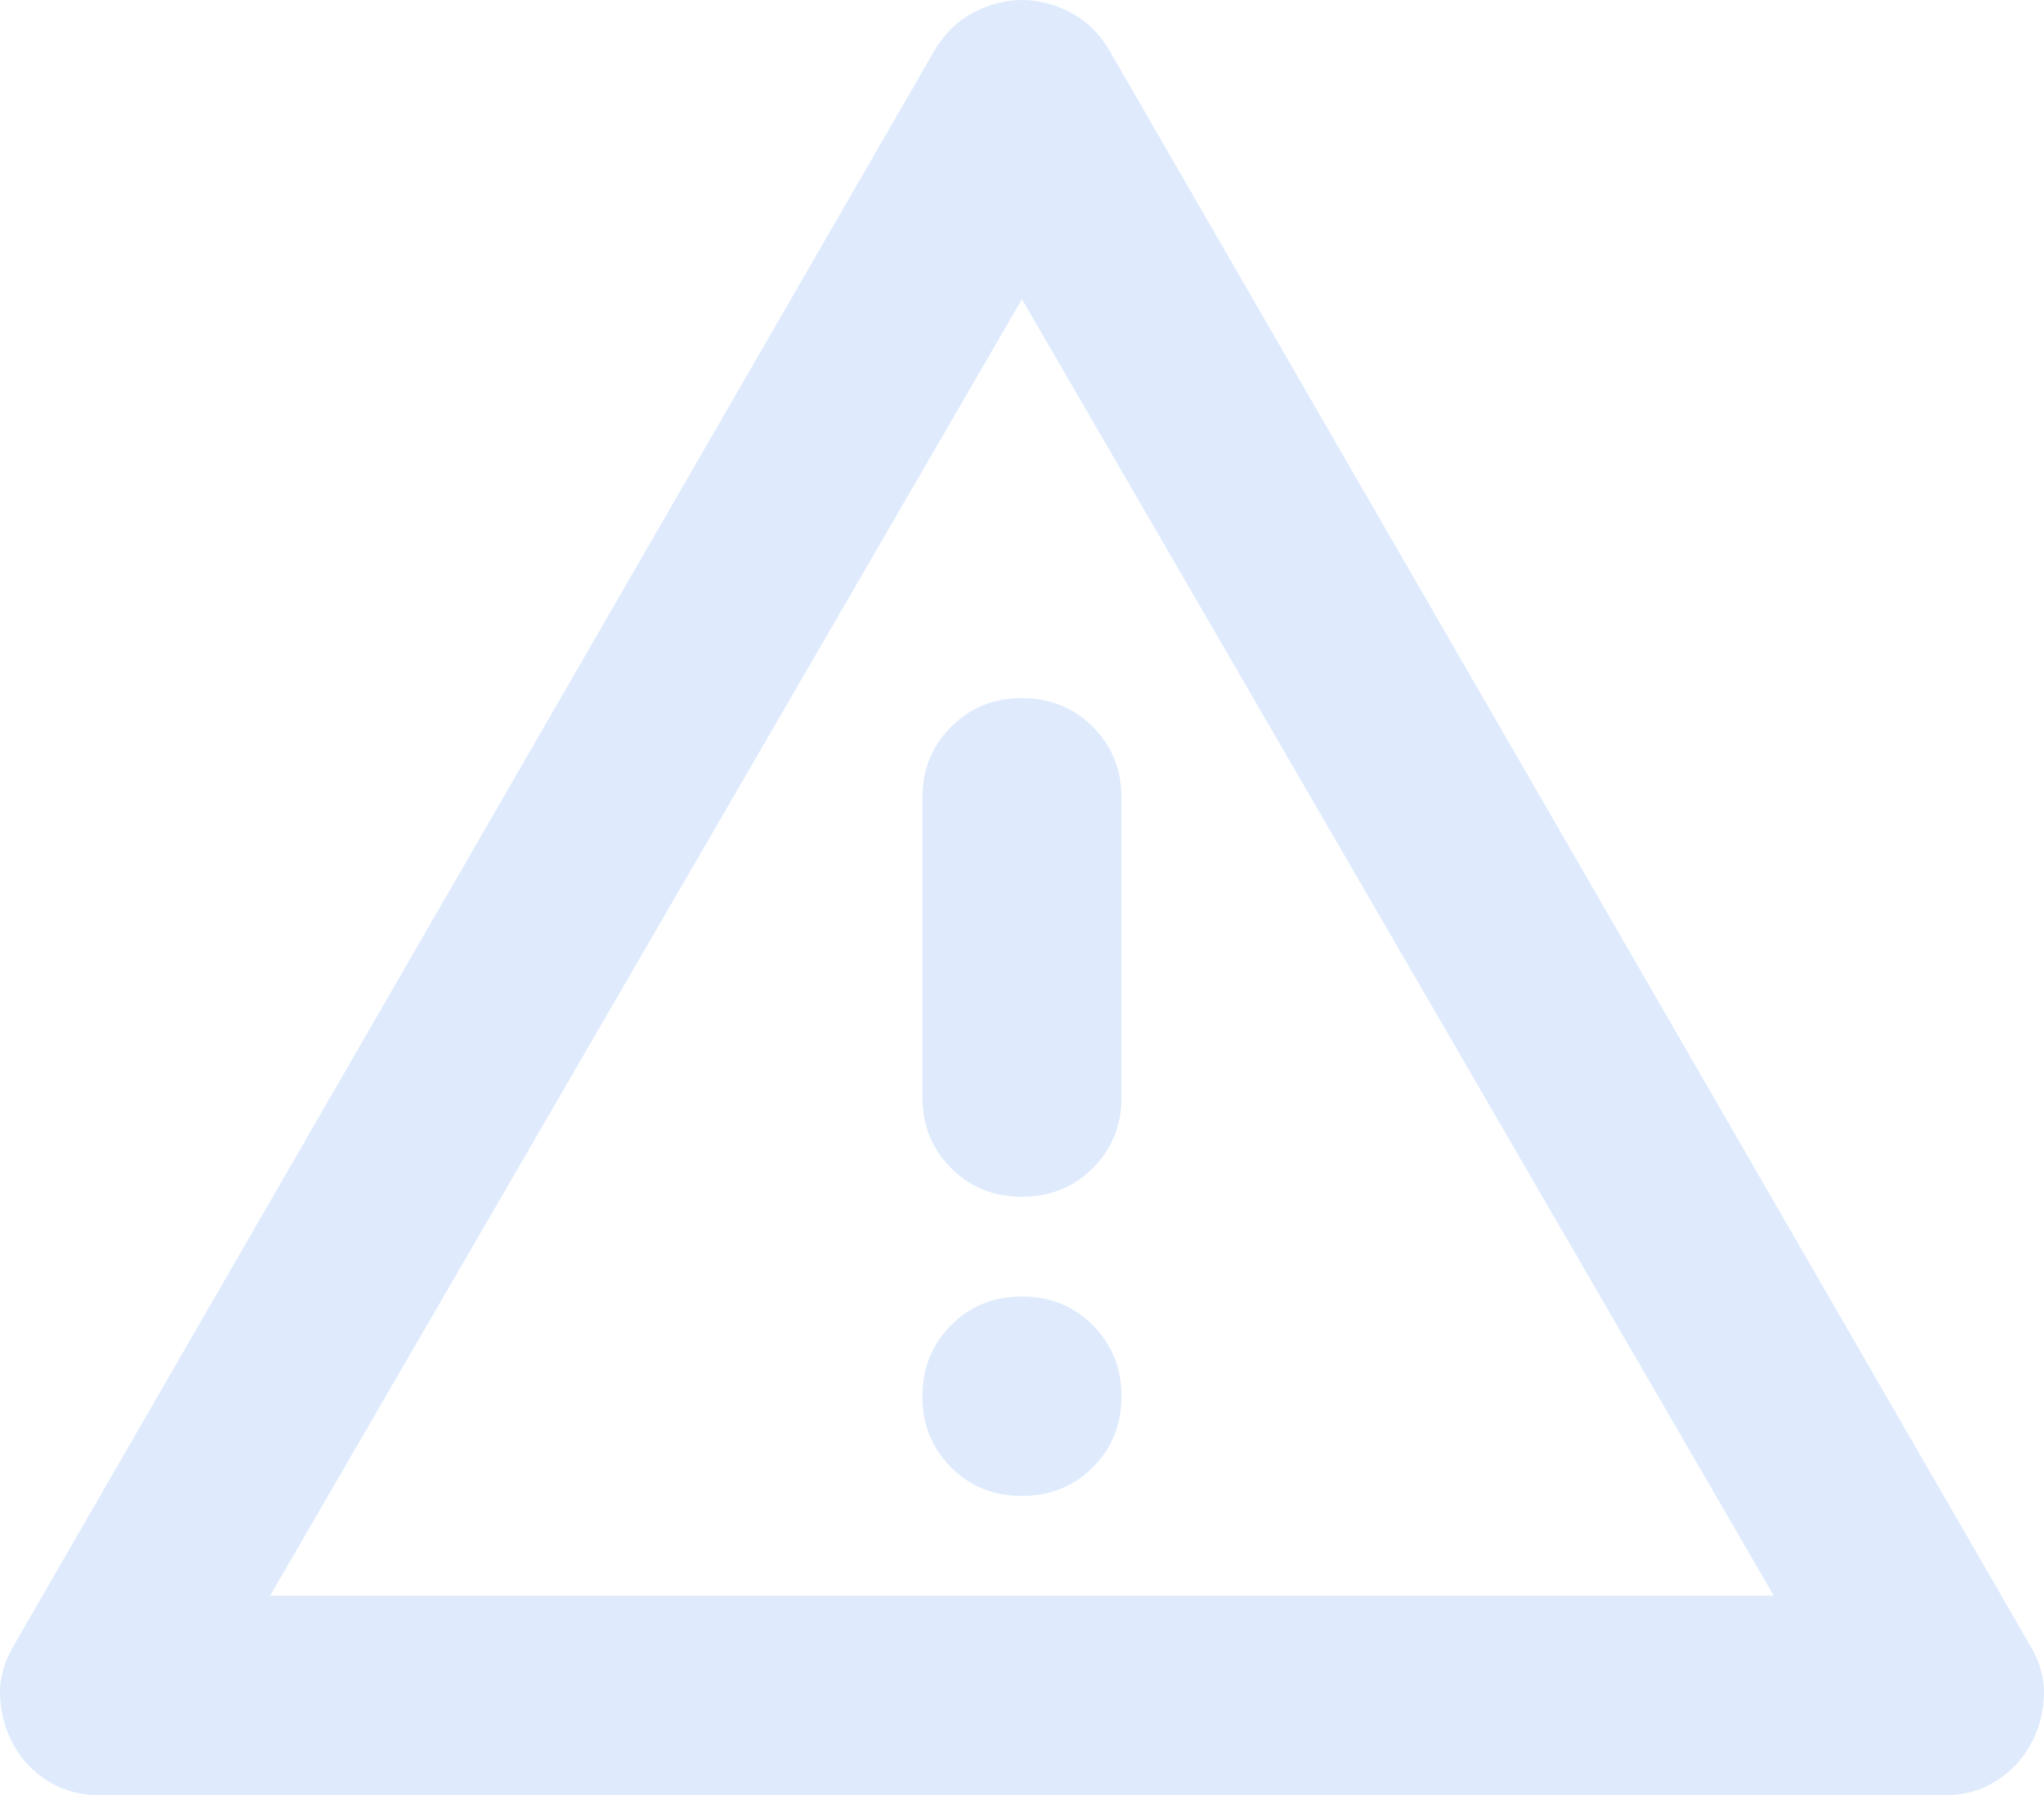 <?xml version="1.0" encoding="UTF-8"?> <svg xmlns="http://www.w3.org/2000/svg" width="288" height="253" viewBox="0 0 288 253" fill="none"><path d="M13.861 253C11.288 253 8.95 252.358 6.845 251.074C4.741 249.79 3.104 248.09 1.935 245.972C0.766 243.854 0.125 241.568 0.013 239.113C-0.1 236.658 0.541 234.259 1.935 231.916L131.716 7.028C133.119 4.685 134.934 2.928 137.16 1.757C139.386 0.586 141.664 0 143.993 0C146.322 0 148.604 0.586 150.84 1.757C153.075 2.928 154.885 4.685 156.27 7.028L286.051 231.916C287.454 234.259 288.1 236.662 287.988 239.127C287.875 241.591 287.23 243.873 286.051 245.972C284.873 248.071 283.236 249.772 281.141 251.074C279.045 252.376 276.707 253.018 274.125 253H13.861ZM38.063 224.889H249.923L143.993 42.167L38.063 224.889ZM143.993 210.833C147.968 210.833 151.303 209.484 153.997 206.785C156.691 204.086 158.033 200.751 158.023 196.777C158.014 192.804 156.667 189.469 153.983 186.77C151.298 184.071 147.968 182.722 143.993 182.722C140.018 182.722 136.688 184.071 134.003 186.77C131.319 189.469 129.972 192.804 129.963 196.777C129.953 200.751 131.3 204.091 134.003 206.799C136.707 209.507 140.036 210.852 143.993 210.833ZM143.993 168.666C147.968 168.666 151.303 167.317 153.997 164.618C156.691 161.92 158.033 158.584 158.023 154.611V112.444C158.023 108.462 156.677 105.126 153.983 102.437C151.289 99.747 147.959 98.398 143.993 98.389C140.027 98.379 136.697 99.729 134.003 102.437C131.31 105.145 129.963 108.481 129.963 112.444V154.611C129.963 158.593 131.31 161.934 134.003 164.632C136.697 167.331 140.027 168.676 143.993 168.666Z" fill="#1771F1" fill-opacity="0.14"></path></svg> 